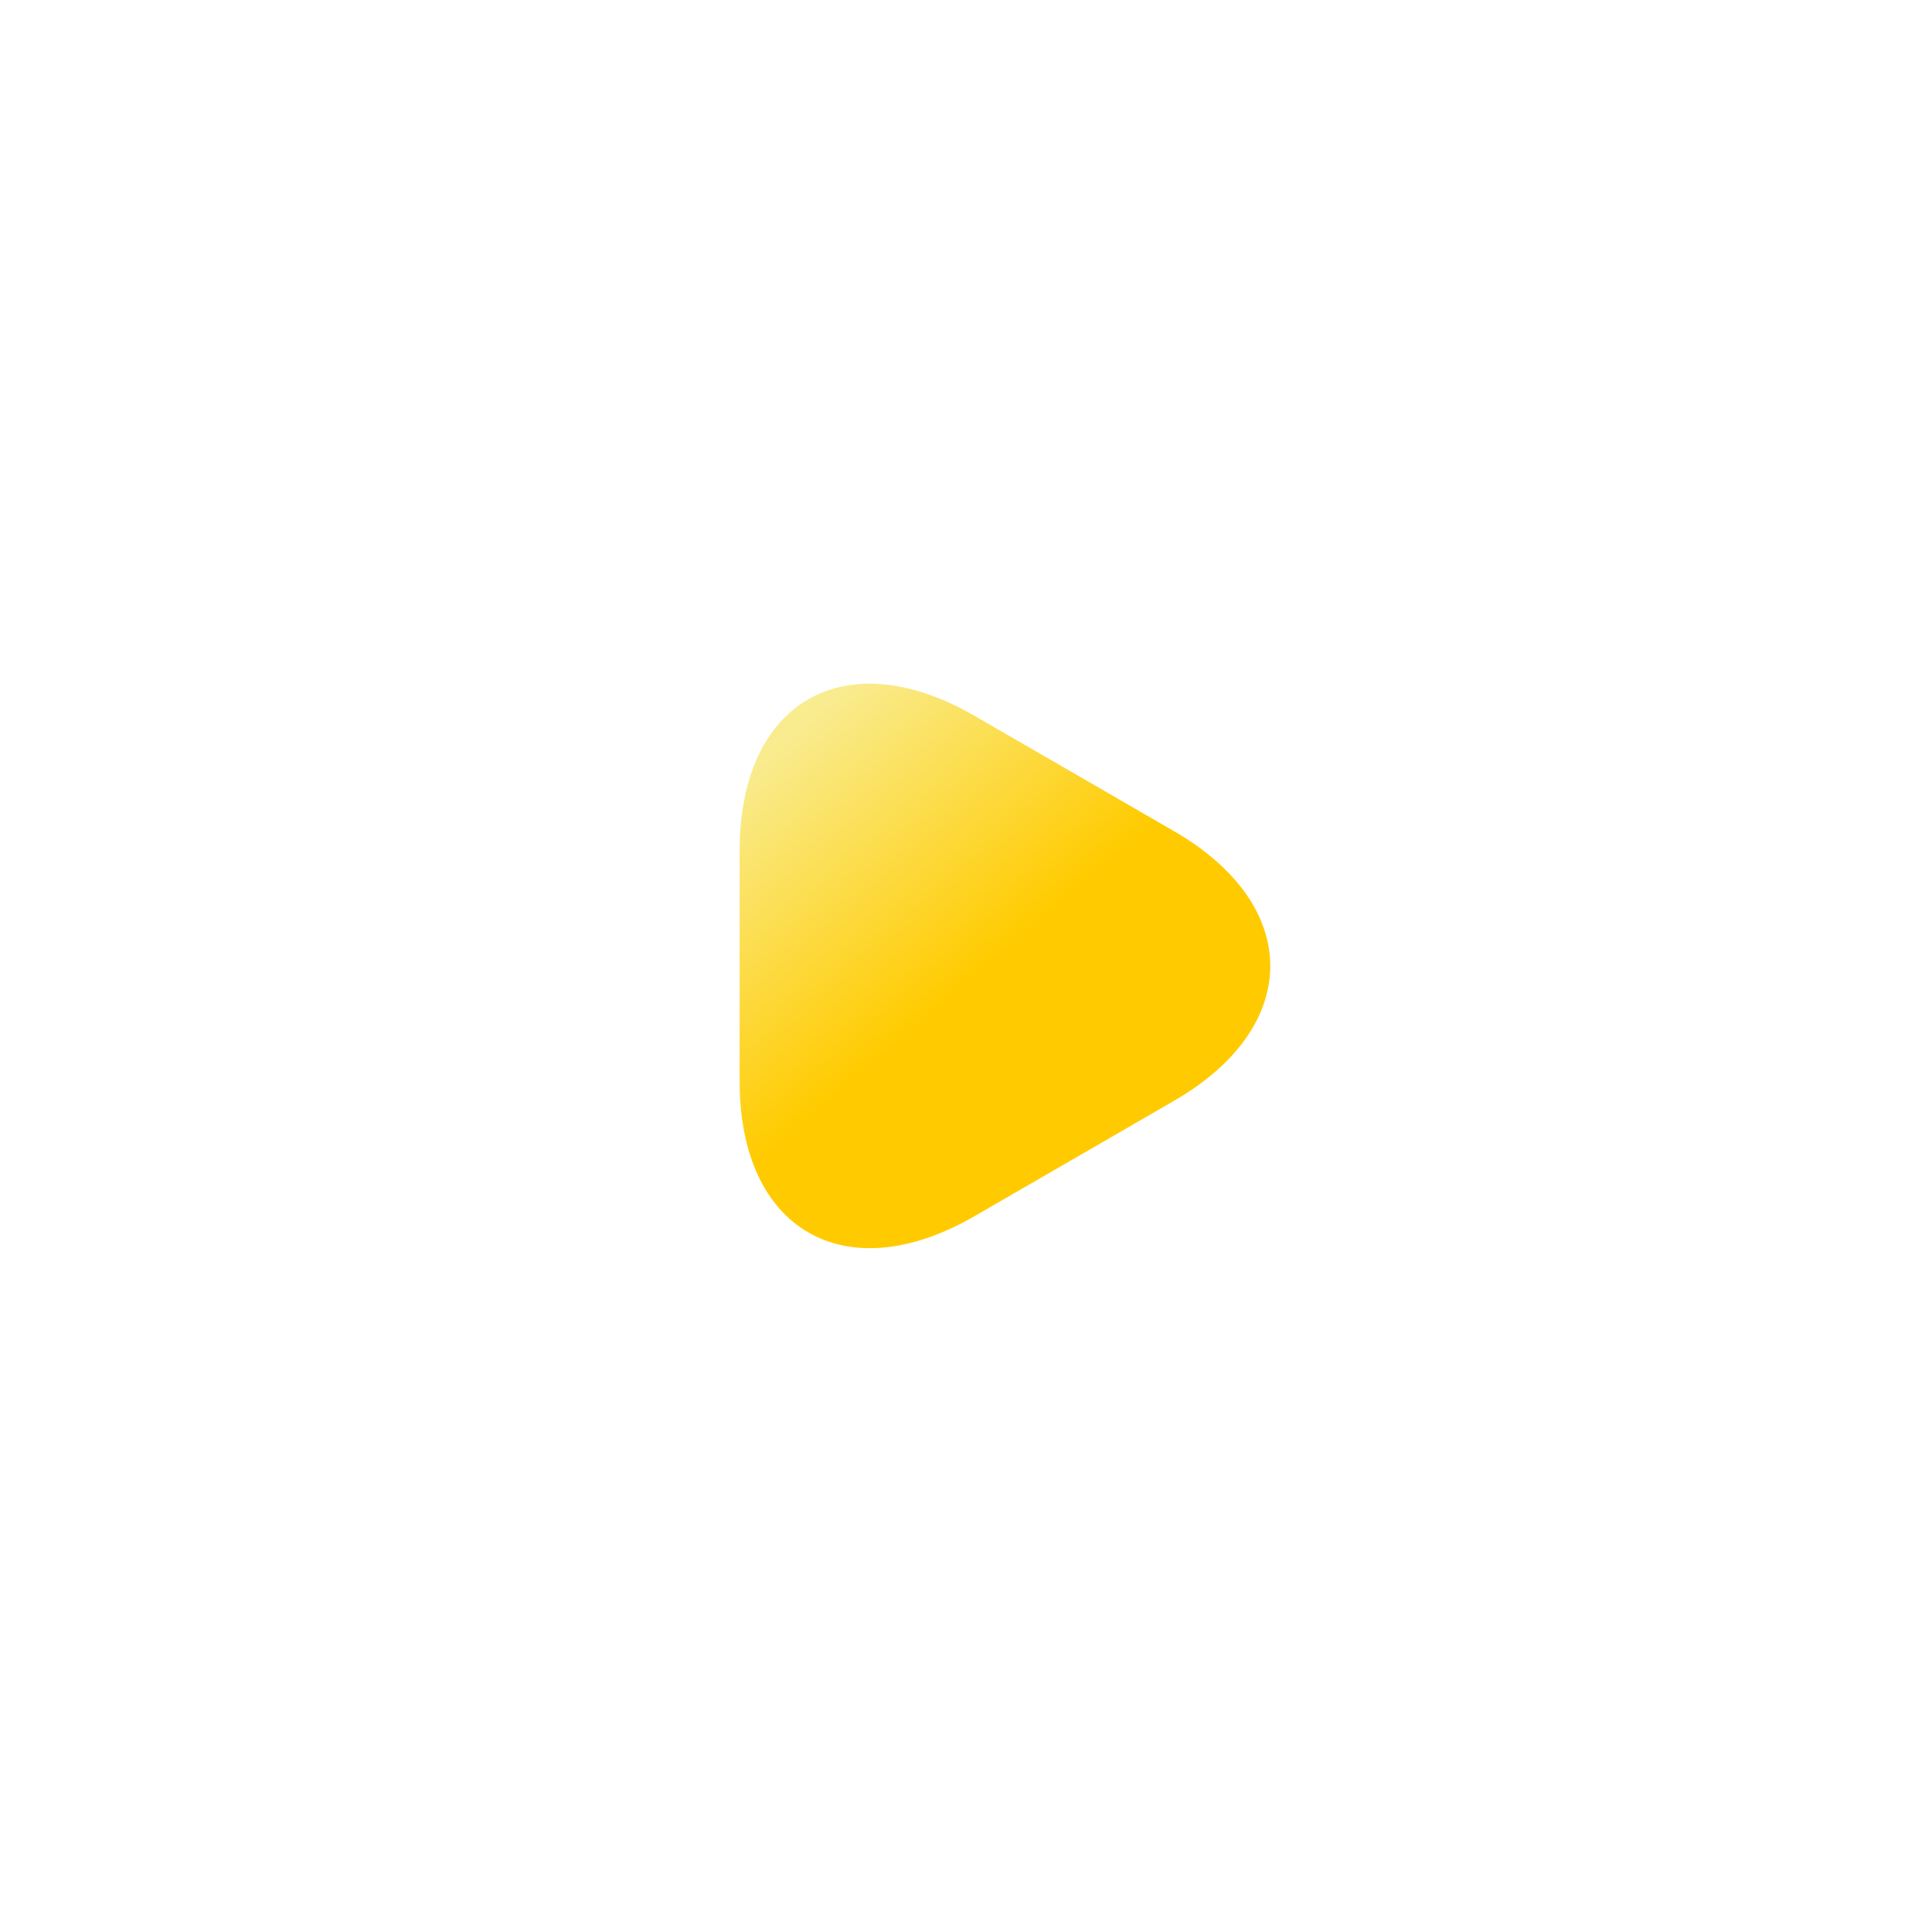 <svg width="66" height="66" viewBox="0 0 66 66" fill="none" xmlns="http://www.w3.org/2000/svg">
<circle cx="33.745" cy="33" r="12.651" fill="url(#paint0_linear_700_20337)"/>
<g filter="url(#filter0_d_700_20337)">
<path d="M33.001 6.333C18.281 6.333 6.334 18.28 6.334 33C6.334 47.72 18.281 59.667 33.001 59.667C47.721 59.667 59.667 47.72 59.667 33C59.667 18.28 47.721 6.333 33.001 6.333ZM40.094 37.613L36.681 39.587L33.267 41.56C28.867 44.093 25.267 42.013 25.267 36.947V33V29.053C25.267 23.96 28.867 21.907 33.267 24.44L36.681 26.413L40.094 28.387C44.494 30.92 44.494 35.08 40.094 37.613Z" fill="white"/>
</g>
<defs>
<filter id="filter0_d_700_20337" x="-4.863" y="-4.863" width="75.727" height="75.727" filterUnits="userSpaceOnUse" color-interpolation-filters="sRGB">
<feFlood flood-opacity="0" result="BackgroundImageFix"/>
<feColorMatrix in="SourceAlpha" type="matrix" values="0 0 0 0 0 0 0 0 0 0 0 0 0 0 0 0 0 0 127 0" result="hardAlpha"/>
<feOffset/>
<feGaussianBlur stdDeviation="2.932"/>
<feComposite in2="hardAlpha" operator="out"/>
<feColorMatrix type="matrix" values="0 0 0 0 0 0 0 0 0 0 0 0 0 0 0 0 0 0 0.25 0"/>
<feBlend mode="normal" in2="BackgroundImageFix" result="effect1_dropShadow_700_20337"/>
<feBlend mode="normal" in="SourceGraphic" in2="effect1_dropShadow_700_20337" result="shape"/>
</filter>
<linearGradient id="paint0_linear_700_20337" x1="23.905" y1="22.106" x2="42.53" y2="43.894" gradientUnits="userSpaceOnUse">
<stop offset="0.15" stop-color="#F9EC8F"/>
<stop offset="0.51" stop-color="#FFCB00"/>
</linearGradient>
</defs>
</svg>
